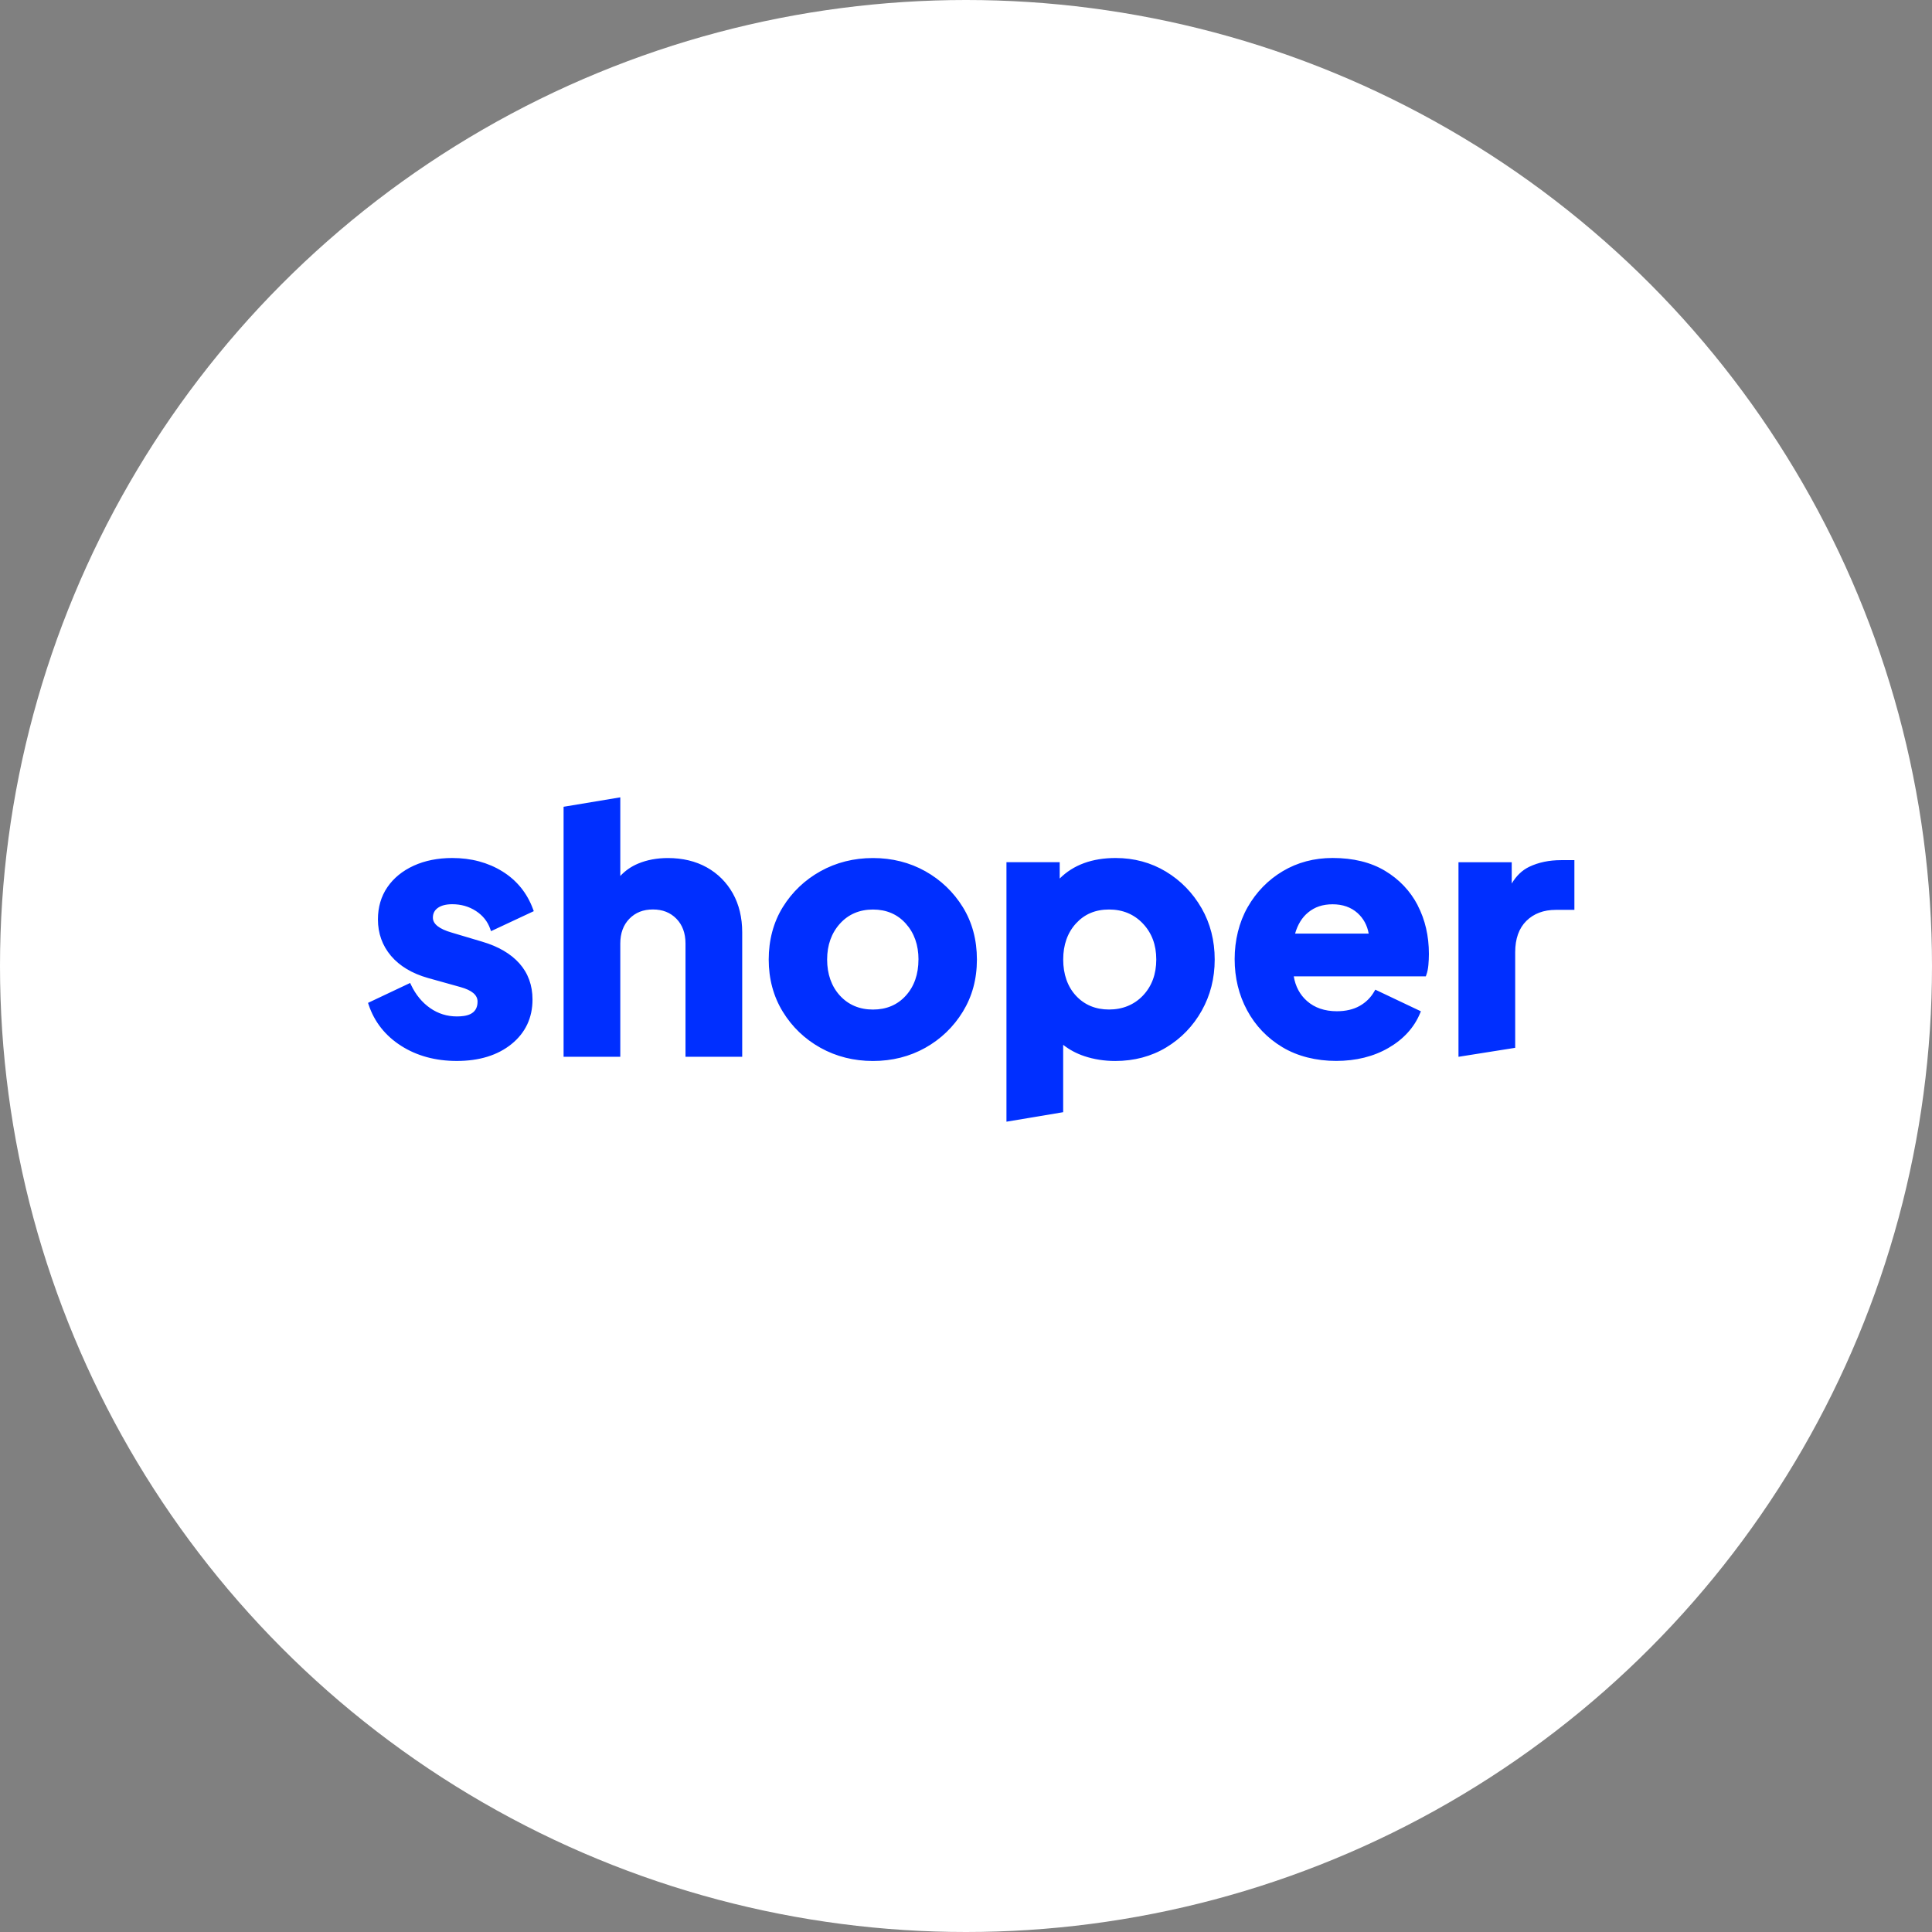<svg width="208" height="208" viewBox="0 0 208 208" fill="none" xmlns="http://www.w3.org/2000/svg">
<rect x="0" y="0" width="208" height="208" fill="#808080" stroke="none"/>
<circle cx="104" cy="104" r="104" fill="white"/>
<g clip-path="url(#clip0_3011_6639)">
<path d="M46.605 98.801C46.605 99.478 47.289 100.019 48.644 100.407L51.91 101.381C53.646 101.891 54.994 102.68 55.919 103.72C56.855 104.771 57.33 106.081 57.33 107.61C57.33 109.575 56.569 111.192 55.067 112.407C53.579 113.612 51.599 114.223 49.179 114.223C46.891 114.223 44.872 113.674 43.182 112.592C41.481 111.506 40.304 110.019 39.689 108.172L39.623 107.969L44.156 105.826L44.258 106.042C44.761 107.1 45.456 107.938 46.315 108.535C47.17 109.129 48.131 109.429 49.179 109.429C50.139 109.429 51.414 109.265 51.414 107.833C51.414 107.125 50.81 106.611 49.566 106.266L46.077 105.292C44.362 104.806 43.025 104.003 42.096 102.91C41.163 101.807 40.688 100.487 40.688 98.986C40.688 97.666 41.031 96.5 41.705 95.516C42.375 94.534 43.329 93.756 44.541 93.201C45.742 92.653 47.139 92.373 48.69 92.373C50.726 92.373 52.542 92.859 54.086 93.815C55.636 94.775 56.751 96.147 57.39 97.89L57.467 98.096L52.863 100.25L52.776 100.002C52.497 99.206 51.98 98.56 51.239 98.078C50.495 97.593 49.636 97.349 48.69 97.349C48.019 97.349 47.492 97.485 47.125 97.754C46.776 98.008 46.605 98.351 46.605 98.797V98.801ZM76.092 93.382C74.898 92.715 73.49 92.377 71.905 92.377C70.728 92.377 69.648 92.579 68.698 92.977C67.955 93.288 67.312 93.735 66.781 94.308V85.841L60.676 86.857V113.772H66.781V101.573C66.781 100.47 67.113 99.573 67.763 98.909C68.423 98.239 69.247 97.914 70.291 97.914C71.335 97.914 72.16 98.239 72.82 98.909C73.469 99.573 73.801 100.466 73.801 101.573V113.772H79.906V100.376C79.906 98.79 79.567 97.383 78.9 96.189C78.23 94.995 77.287 94.049 76.089 93.379L76.092 93.382ZM103.659 97.663C104.665 99.293 105.175 101.189 105.175 103.301C105.175 105.414 104.665 107.275 103.659 108.919C102.653 110.56 101.291 111.869 99.615 112.809C97.935 113.748 96.042 114.226 93.984 114.226C91.927 114.226 90.028 113.748 88.337 112.809C86.647 111.869 85.278 110.56 84.275 108.919C83.269 107.278 82.76 105.386 82.76 103.301C82.76 101.217 83.269 99.293 84.275 97.663C85.281 96.036 86.647 94.734 88.337 93.794C90.028 92.855 91.927 92.377 93.984 92.377C96.042 92.377 97.935 92.855 99.615 93.794C101.291 94.734 102.653 96.036 103.659 97.663ZM98.885 103.301C98.885 101.744 98.427 100.442 97.519 99.433C96.621 98.427 95.43 97.921 93.984 97.921C92.539 97.921 91.341 98.431 90.433 99.436C89.517 100.449 89.049 101.751 89.049 103.305C89.049 104.859 89.514 106.192 90.429 107.191C91.341 108.182 92.535 108.689 93.984 108.689C95.434 108.689 96.621 108.186 97.519 107.194C98.424 106.196 98.881 104.887 98.881 103.305L98.885 103.301ZM129.357 97.764C130.3 99.405 130.775 101.269 130.775 103.301C130.775 105.333 130.303 107.163 129.374 108.818C128.445 110.473 127.16 111.8 125.557 112.767C123.951 113.734 122.106 114.226 120.07 114.226C118.9 114.226 117.783 114.051 116.752 113.709C115.893 113.423 115.125 113.011 114.461 112.487V119.739L108.356 120.762V92.824H114.088V94.583C115.554 93.117 117.577 92.373 120.109 92.373C122.093 92.373 123.916 92.866 125.519 93.833C127.122 94.8 128.411 96.123 129.353 97.76L129.357 97.764ZM115.844 99.415C114.929 100.414 114.465 101.723 114.465 103.301C114.465 104.88 114.929 106.22 115.844 107.205C116.756 108.186 117.95 108.685 119.4 108.685C120.849 108.685 122.103 108.179 123.049 107.184C123.999 106.185 124.485 104.88 124.485 103.301C124.485 101.723 124.003 100.449 123.049 99.436C122.099 98.431 120.874 97.918 119.4 97.918C117.926 97.918 116.756 98.42 115.844 99.415ZM152.628 97.474C153.431 99.014 153.836 100.774 153.836 102.701C153.836 103.106 153.815 103.511 153.78 103.905C153.742 104.31 153.669 104.663 153.56 104.956L153.504 105.113H139.286C139.468 106.199 139.943 107.093 140.708 107.767C141.532 108.497 142.615 108.87 143.924 108.87C144.878 108.87 145.702 108.678 146.376 108.301C147.047 107.924 147.578 107.4 147.955 106.74L148.067 106.548L152.974 108.877L152.886 109.087C152.244 110.63 151.098 111.887 149.485 112.819C147.881 113.748 145.985 114.219 143.851 114.219C141.717 114.219 139.695 113.723 138.064 112.742C136.433 111.761 135.155 110.427 134.264 108.769C133.373 107.118 132.923 105.264 132.923 103.256C132.923 101.248 133.394 99.293 134.323 97.663C135.252 96.036 136.524 94.73 138.102 93.791C139.684 92.848 141.49 92.37 143.474 92.37C145.685 92.37 147.578 92.834 149.111 93.752C150.644 94.671 151.828 95.921 152.631 97.464L152.628 97.474ZM140.83 98.239C140.177 98.773 139.709 99.538 139.429 100.512H147.354C147.197 99.621 146.795 98.881 146.16 98.305C145.458 97.673 144.553 97.356 143.47 97.356C142.388 97.356 141.542 97.652 140.83 98.239ZM168.061 92.604C166.78 92.604 165.631 92.845 164.639 93.319C163.881 93.683 163.249 94.287 162.753 95.121V92.827H157.021V113.776L163.126 112.809V102.516C163.126 101.067 163.532 99.932 164.331 99.143C165.131 98.354 166.196 97.956 167.499 97.956H169.5V92.604H168.061Z" fill="#002FFF"/>
</g>
<defs>
<clipPath id="clip0_3011_6639">
<rect width="129.881" height="34.914" fill="white" transform="translate(39.619 85.841)"/>
</clipPath>
</defs>
</svg>
